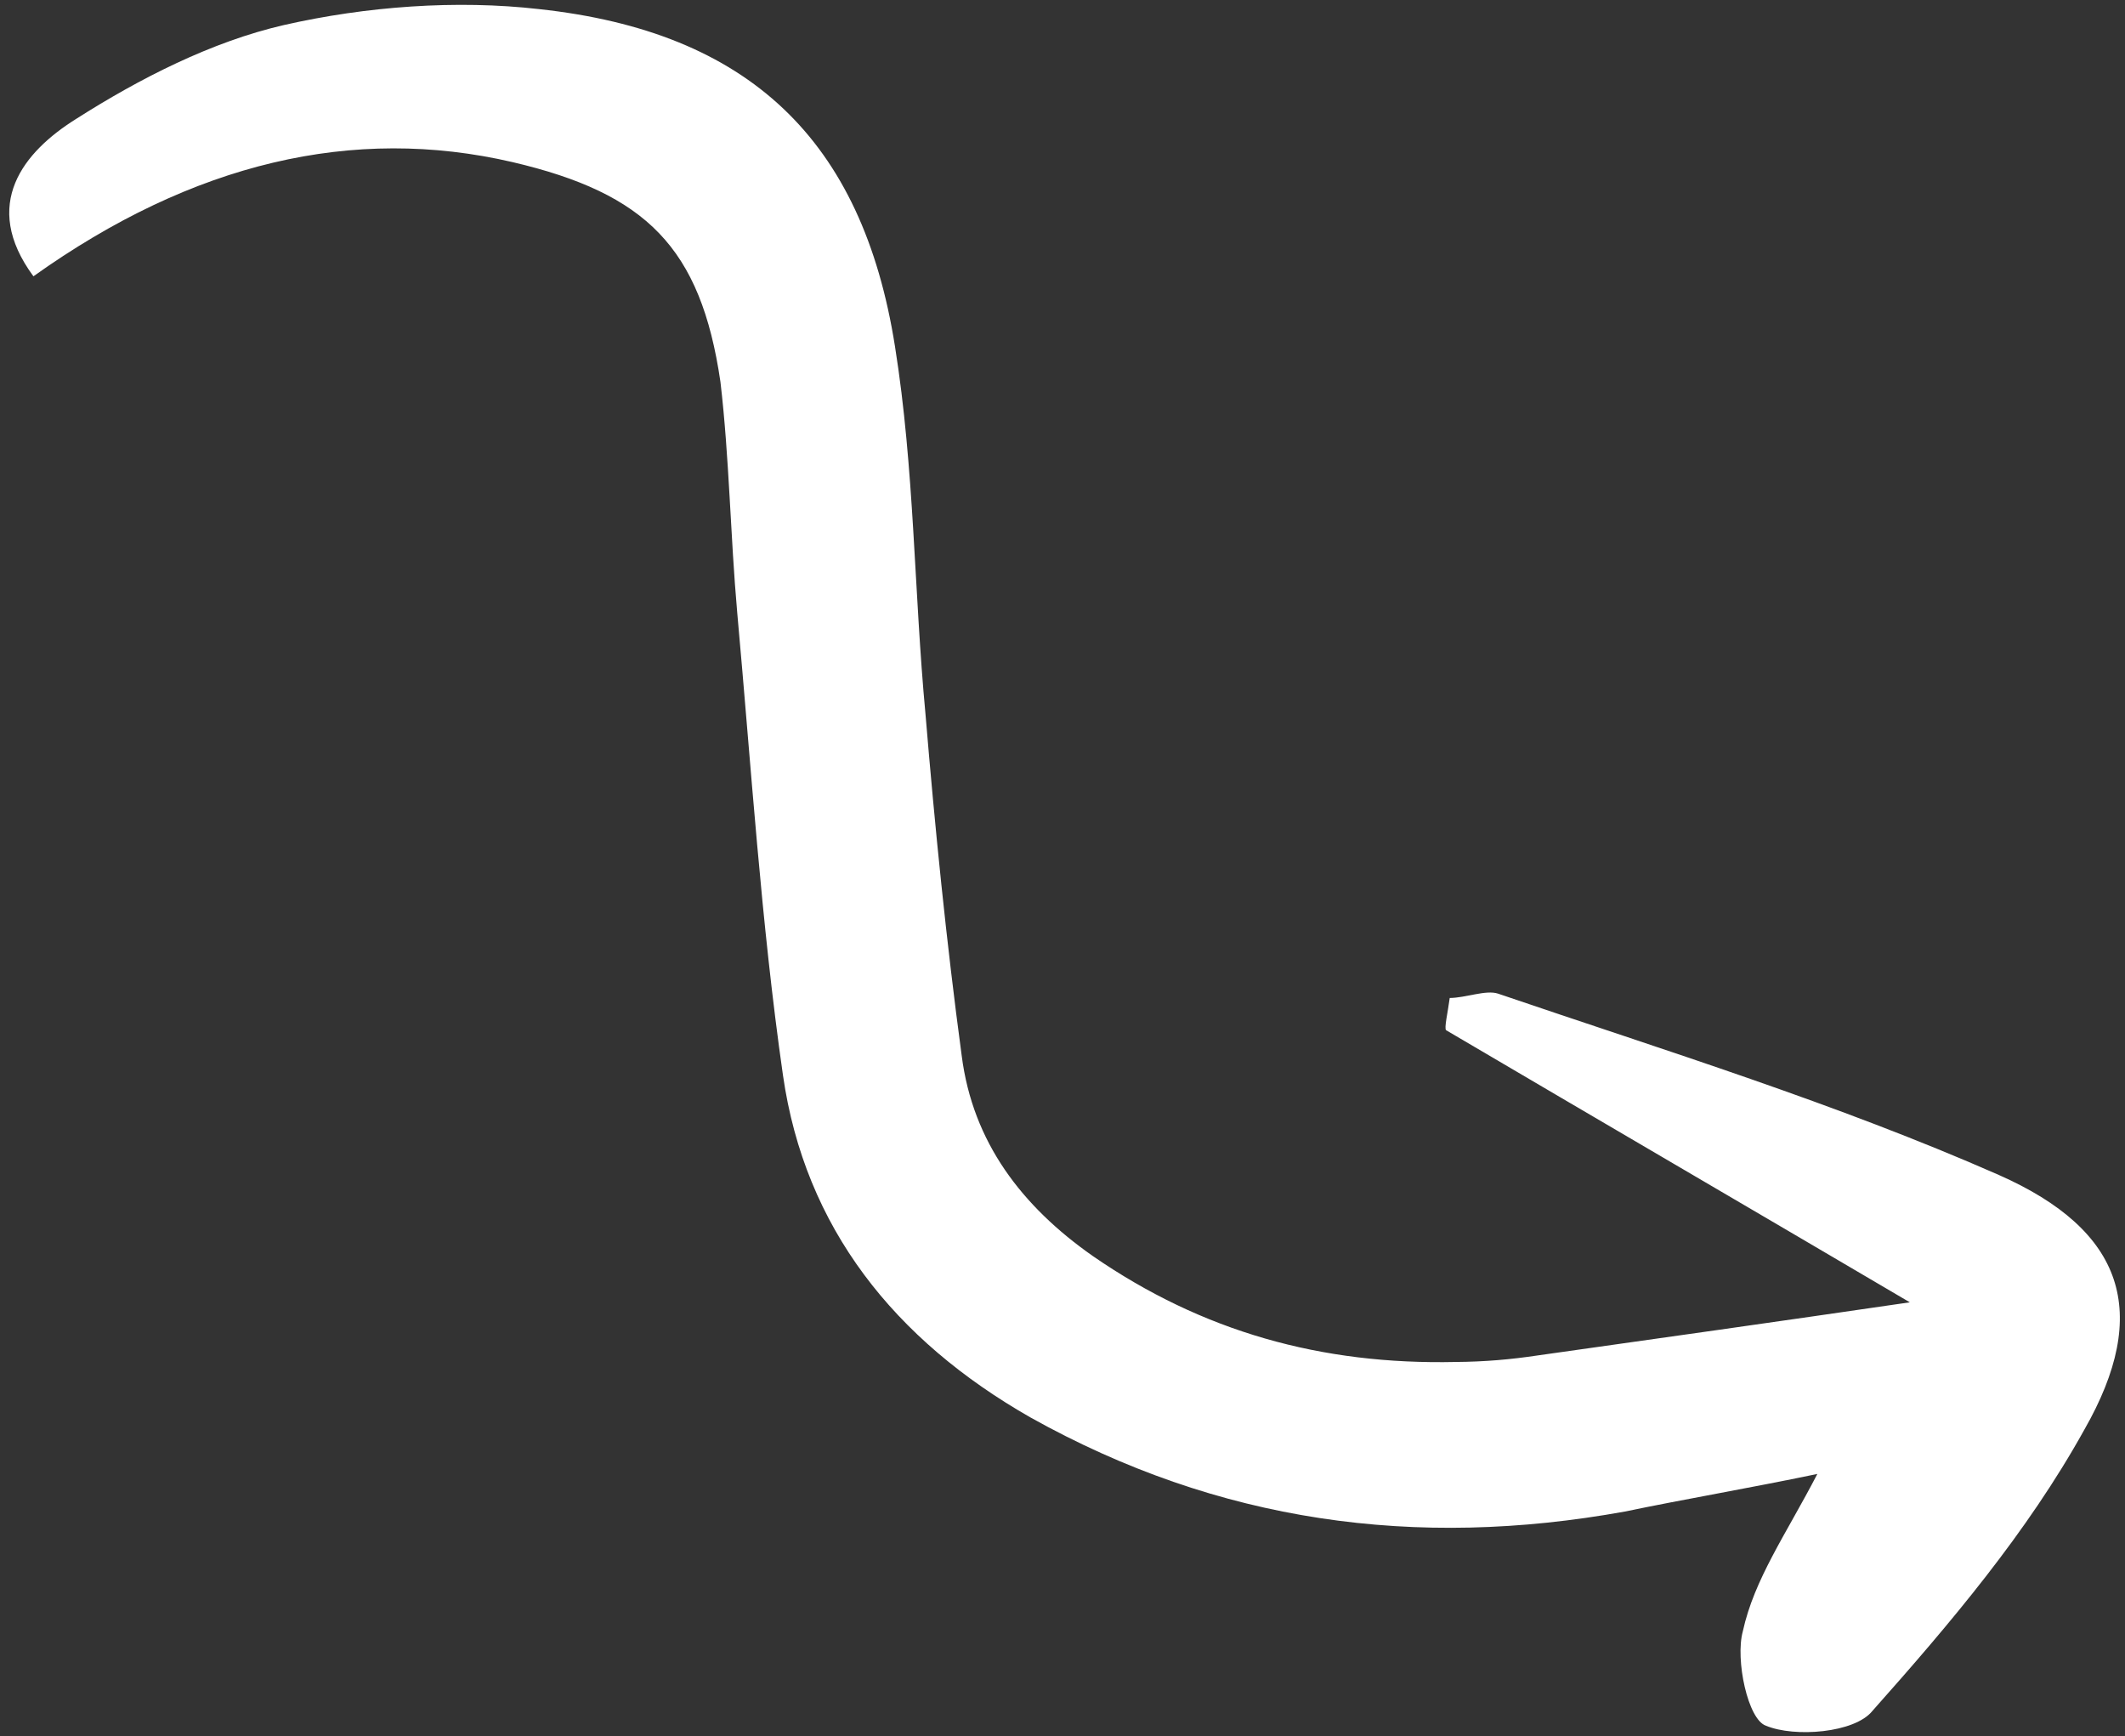 <svg width="224" height="183" viewBox="0 0 224 183" fill="none" xmlns="http://www.w3.org/2000/svg">
<rect x="0" y="0" width="224" height="183" fill="#333333" stroke="none"/>
<path d="M191.57 155.345C184.169 156.884 177.611 157.992 171.267 159.31C149.268 163.288 128.46 160.473 108.614 149.385C94.314 141.223 84.846 129.422 82.535 113.329C80.224 97.236 79.18 80.71 77.716 64.611C76.982 56.349 76.886 48.295 75.943 40.246C73.866 26.059 68.075 20.379 54.045 17.09C37.252 13.187 20.34 17.127 3.524 29.121C-2.078 21.531 2.52 15.986 7.991 12.554C14.723 8.265 22.308 4.394 29.919 2.642C38.587 0.67 48.118 -0.036 56.821 0.96C78.896 3.341 90.902 14.699 94.341 36.508C96.402 49.423 96.344 62.354 97.558 75.275C98.547 87.138 99.75 99.212 101.377 111.283C102.546 120.389 107.713 127.134 115.195 132.378C126.737 140.348 139.286 143.86 153.485 143.543C156.453 143.521 159.206 143.289 162.168 142.843C174.866 141.054 187.564 139.265 201.319 137.256C184.24 127.207 168.444 117.996 152.433 108.575C152.219 108.365 152.623 106.666 152.817 105.181C154.513 105.168 156.622 104.305 157.899 104.719C175.565 110.737 193.65 116.327 210.698 123.832C223.911 129.67 226.77 138.34 219.709 150.687C213.69 161.542 205.537 171.141 197.379 180.315C195.499 182.661 189.145 183.132 186.162 181.882C184.247 181.26 182.9 174.911 183.712 171.937C184.919 166.417 188.255 161.729 191.57 155.345Z" fill="white"/>
</svg>
